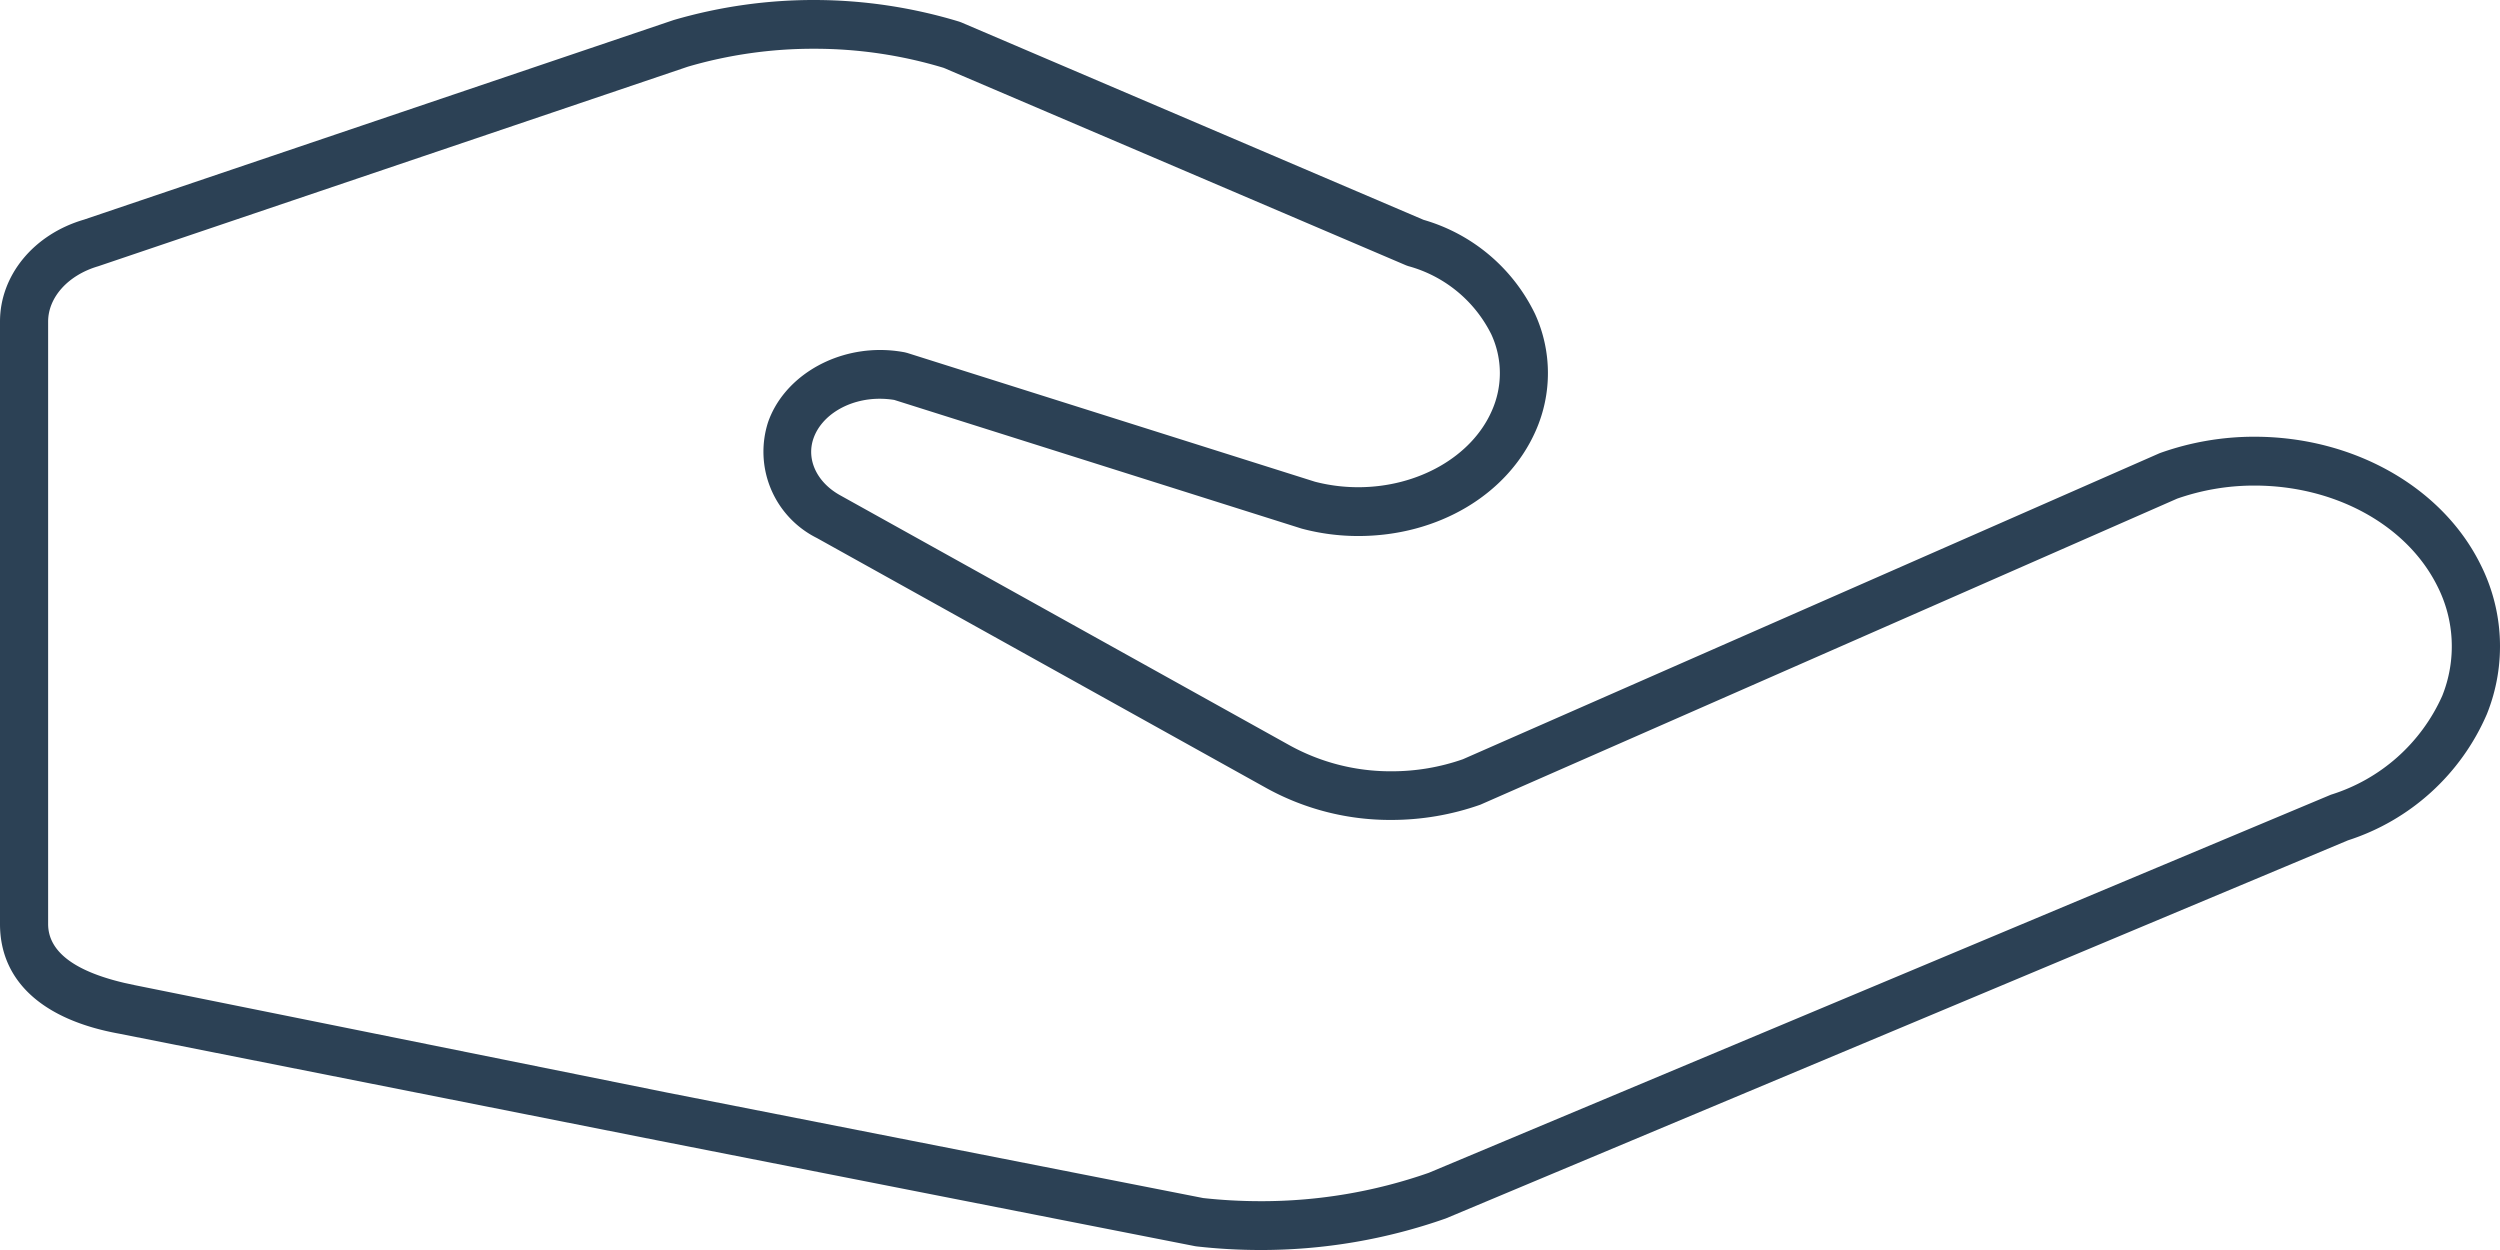<svg xmlns="http://www.w3.org/2000/svg" viewBox="0 0 198.425 99.213"><g id="b031d8b3-e8cc-4389-a030-ee1b5076d1ac" data-name="Layer 2"><g id="a4e528d9-70bc-46f1-ac8e-2475e6930636" data-name="Layer 1"><path d="M100.039,99.213a45.129,45.129,0,0,1-5.056-.285l-.136-.02L52.157,90.509,9.498,82.05C3.375,80.953,0,77.859,0,73.339V25.525c0-3.671,2.672-6.921,6.65-8.088L53.458,1.594a39.664,39.664,0,0,1,22.667.121l.169.061L112.992,17.45a14.197,14.197,0,0,1,8.843,7.466,11.298,11.298,0,0,1,.051,9.287c-2.233,5.067-7.76,8.341-14.08,8.341a17.375,17.375,0,0,1-4.49-.588L70.977,31.742a7.326,7.326,0,0,0-1.16-.093c-2.447,0-4.607,1.295-5.252,3.149-.583,1.673.268,3.485,2.114,4.51L102.399,59.18a16.569,16.569,0,0,0,8.05,2.037,17.049,17.049,0,0,0,5.662-.957l55.307-24.294a22.224,22.224,0,0,1,7.521-1.303c7.817,0,14.848,3.958,17.912,10.083a14.423,14.423,0,0,1,.532,11.935A18.028,18.028,0,0,1,186.36,66.697l-71.604,30.01A44.113,44.113,0,0,1,100.039,99.213ZM64.59,3.87a35.423,35.423,0,0,0-9.996,1.423L7.785,21.136c-2.377.699-3.965,2.461-3.965,4.39V73.339c0,2.159,2.035,3.731,6.046,4.673l.849.184L52.895,86.708l42.6,8.381a41.756,41.756,0,0,0,4.543.249,40.172,40.172,0,0,0,13.362-2.251L185.006,63.075A14.34,14.34,0,0,0,193.84,55.23a10.543,10.543,0,0,0-.397-8.729c-2.419-4.837-8.113-7.961-14.505-7.961a18.489,18.489,0,0,0-6.138,1.037L117.495,63.869a21.192,21.192,0,0,1-7.072,1.209,20.307,20.307,0,0,1-9.863-2.502l-35.717-19.87A7.653,7.653,0,0,1,60.961,33.51c1.175-3.374,4.832-5.731,8.894-5.731a10.524,10.524,0,0,1,1.95.183l.196.049,32.368,10.223a13.67,13.67,0,0,0,3.436.436c4.743,0,8.999-2.428,10.591-6.042a7.325,7.325,0,0,0-.035-6.099,10.419,10.419,0,0,0-6.593-5.409l-.169-.061L74.902,5.386A35.342,35.342,0,0,0,64.59,3.87Z" fill="#2c4155"/></g></g></svg>
